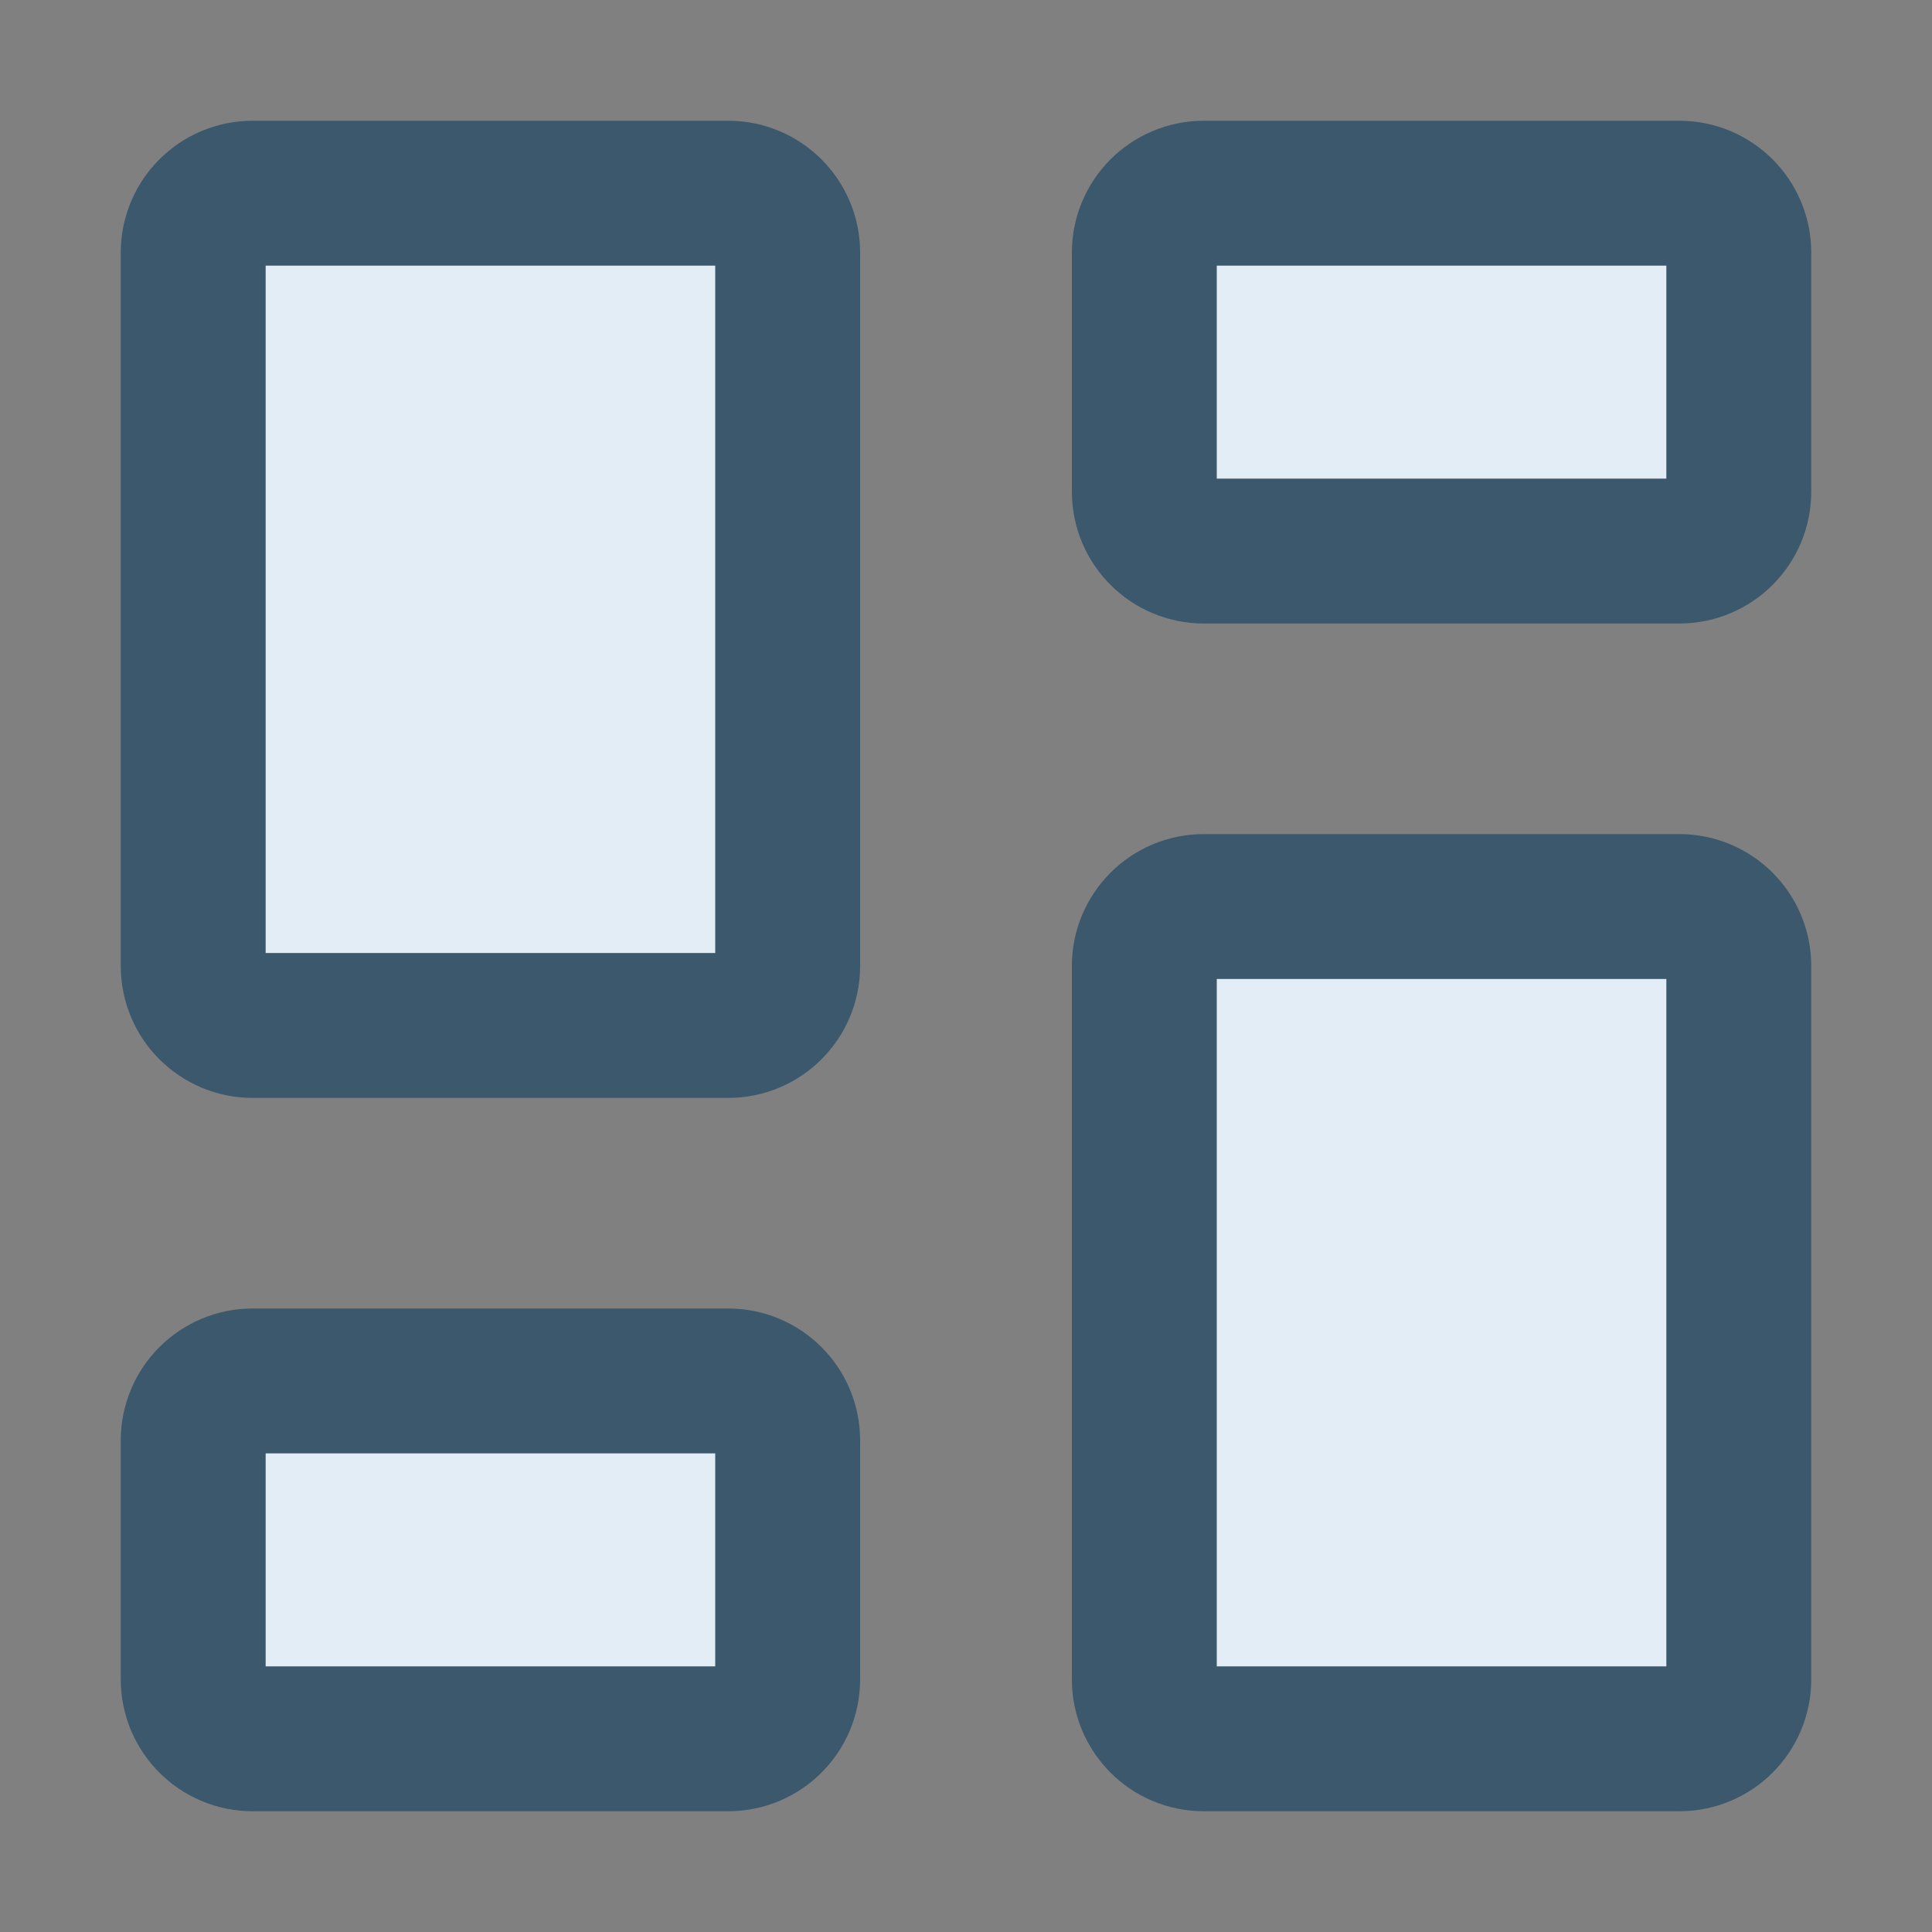 <svg
  width="40"
  height="40"
  viewBox="0 0 40 40"
  fill="none"
  xmlns="http://www.w3.org/2000/svg"
>
  <rect x="0" y="0" width="40" height="40" fill="#808080" stroke="none"/>
  <path
    d="M34.769 18.769H24.923C24.243 18.769 23.692 19.32 23.692 20V34.769C23.692 35.449 24.243 36 24.923 36H34.769C35.449 36 36 35.449 36 34.769V20C36 19.32 35.449 18.769 34.769 18.769Z"
    fill="#E3EDF6"
  />
  <path
    d="M34.769 4H24.923C24.243 4 23.692 4.551 23.692 5.231V10.178C23.692 10.858 24.243 11.409 24.923 11.409H34.769C35.449 11.409 36 10.858 36 10.178V5.231C36 4.551 35.449 4 34.769 4Z"
    fill="#E3EDF6"
  />
  <path
    d="M15.077 4H5.231C4.551 4 4 4.551 4 5.231V20C4 20.68 4.551 21.231 5.231 21.231H15.077C15.757 21.231 16.308 20.68 16.308 20V5.231C16.308 4.551 15.757 4 15.077 4Z"
    fill="#E3EDF6"
  />
  <path
    d="M15.077 28.591H5.231C4.551 28.591 4 29.142 4 29.822V34.769C4 35.449 4.551 36 5.231 36H15.077C15.757 36 16.308 35.449 16.308 34.769V29.822C16.308 29.142 15.757 28.591 15.077 28.591Z"
    fill="#E3EDF6"
  />
  <path
    d="M34.769 18.769H24.923C24.243 18.769 23.692 19.32 23.692 20V34.769C23.692 35.449 24.243 36 24.923 36H34.769C35.449 36 36 35.449 36 34.769V20C36 19.32 35.449 18.769 34.769 18.769Z"
    stroke="#3B586D"
    stroke-width="3"
    stroke-linecap="round"
    stroke-linejoin="round"
  />
  <path
    d="M34.769 4H24.923C24.243 4 23.692 4.551 23.692 5.231V10.178C23.692 10.858 24.243 11.409 24.923 11.409H34.769C35.449 11.409 36 10.858 36 10.178V5.231C36 4.551 35.449 4 34.769 4Z"
    stroke="#3B586D"
    stroke-width="3"
    stroke-linecap="round"
    stroke-linejoin="round"
  />
  <path
    d="M15.077 4H5.231C4.551 4 4 4.551 4 5.231V20C4 20.68 4.551 21.231 5.231 21.231H15.077C15.757 21.231 16.308 20.68 16.308 20V5.231C16.308 4.551 15.757 4 15.077 4Z"
    stroke="#3B586D"
    stroke-width="3"
    stroke-linecap="round"
    stroke-linejoin="round"
  />
  <path
    d="M15.077 28.591H5.231C4.551 28.591 4 29.142 4 29.822V34.769C4 35.449 4.551 36 5.231 36H15.077C15.757 36 16.308 35.449 16.308 34.769V29.822C16.308 29.142 15.757 28.591 15.077 28.591Z"
    stroke="#3B586D"
    stroke-width="3"
    stroke-linecap="round"
    stroke-linejoin="round"
  />
</svg>
